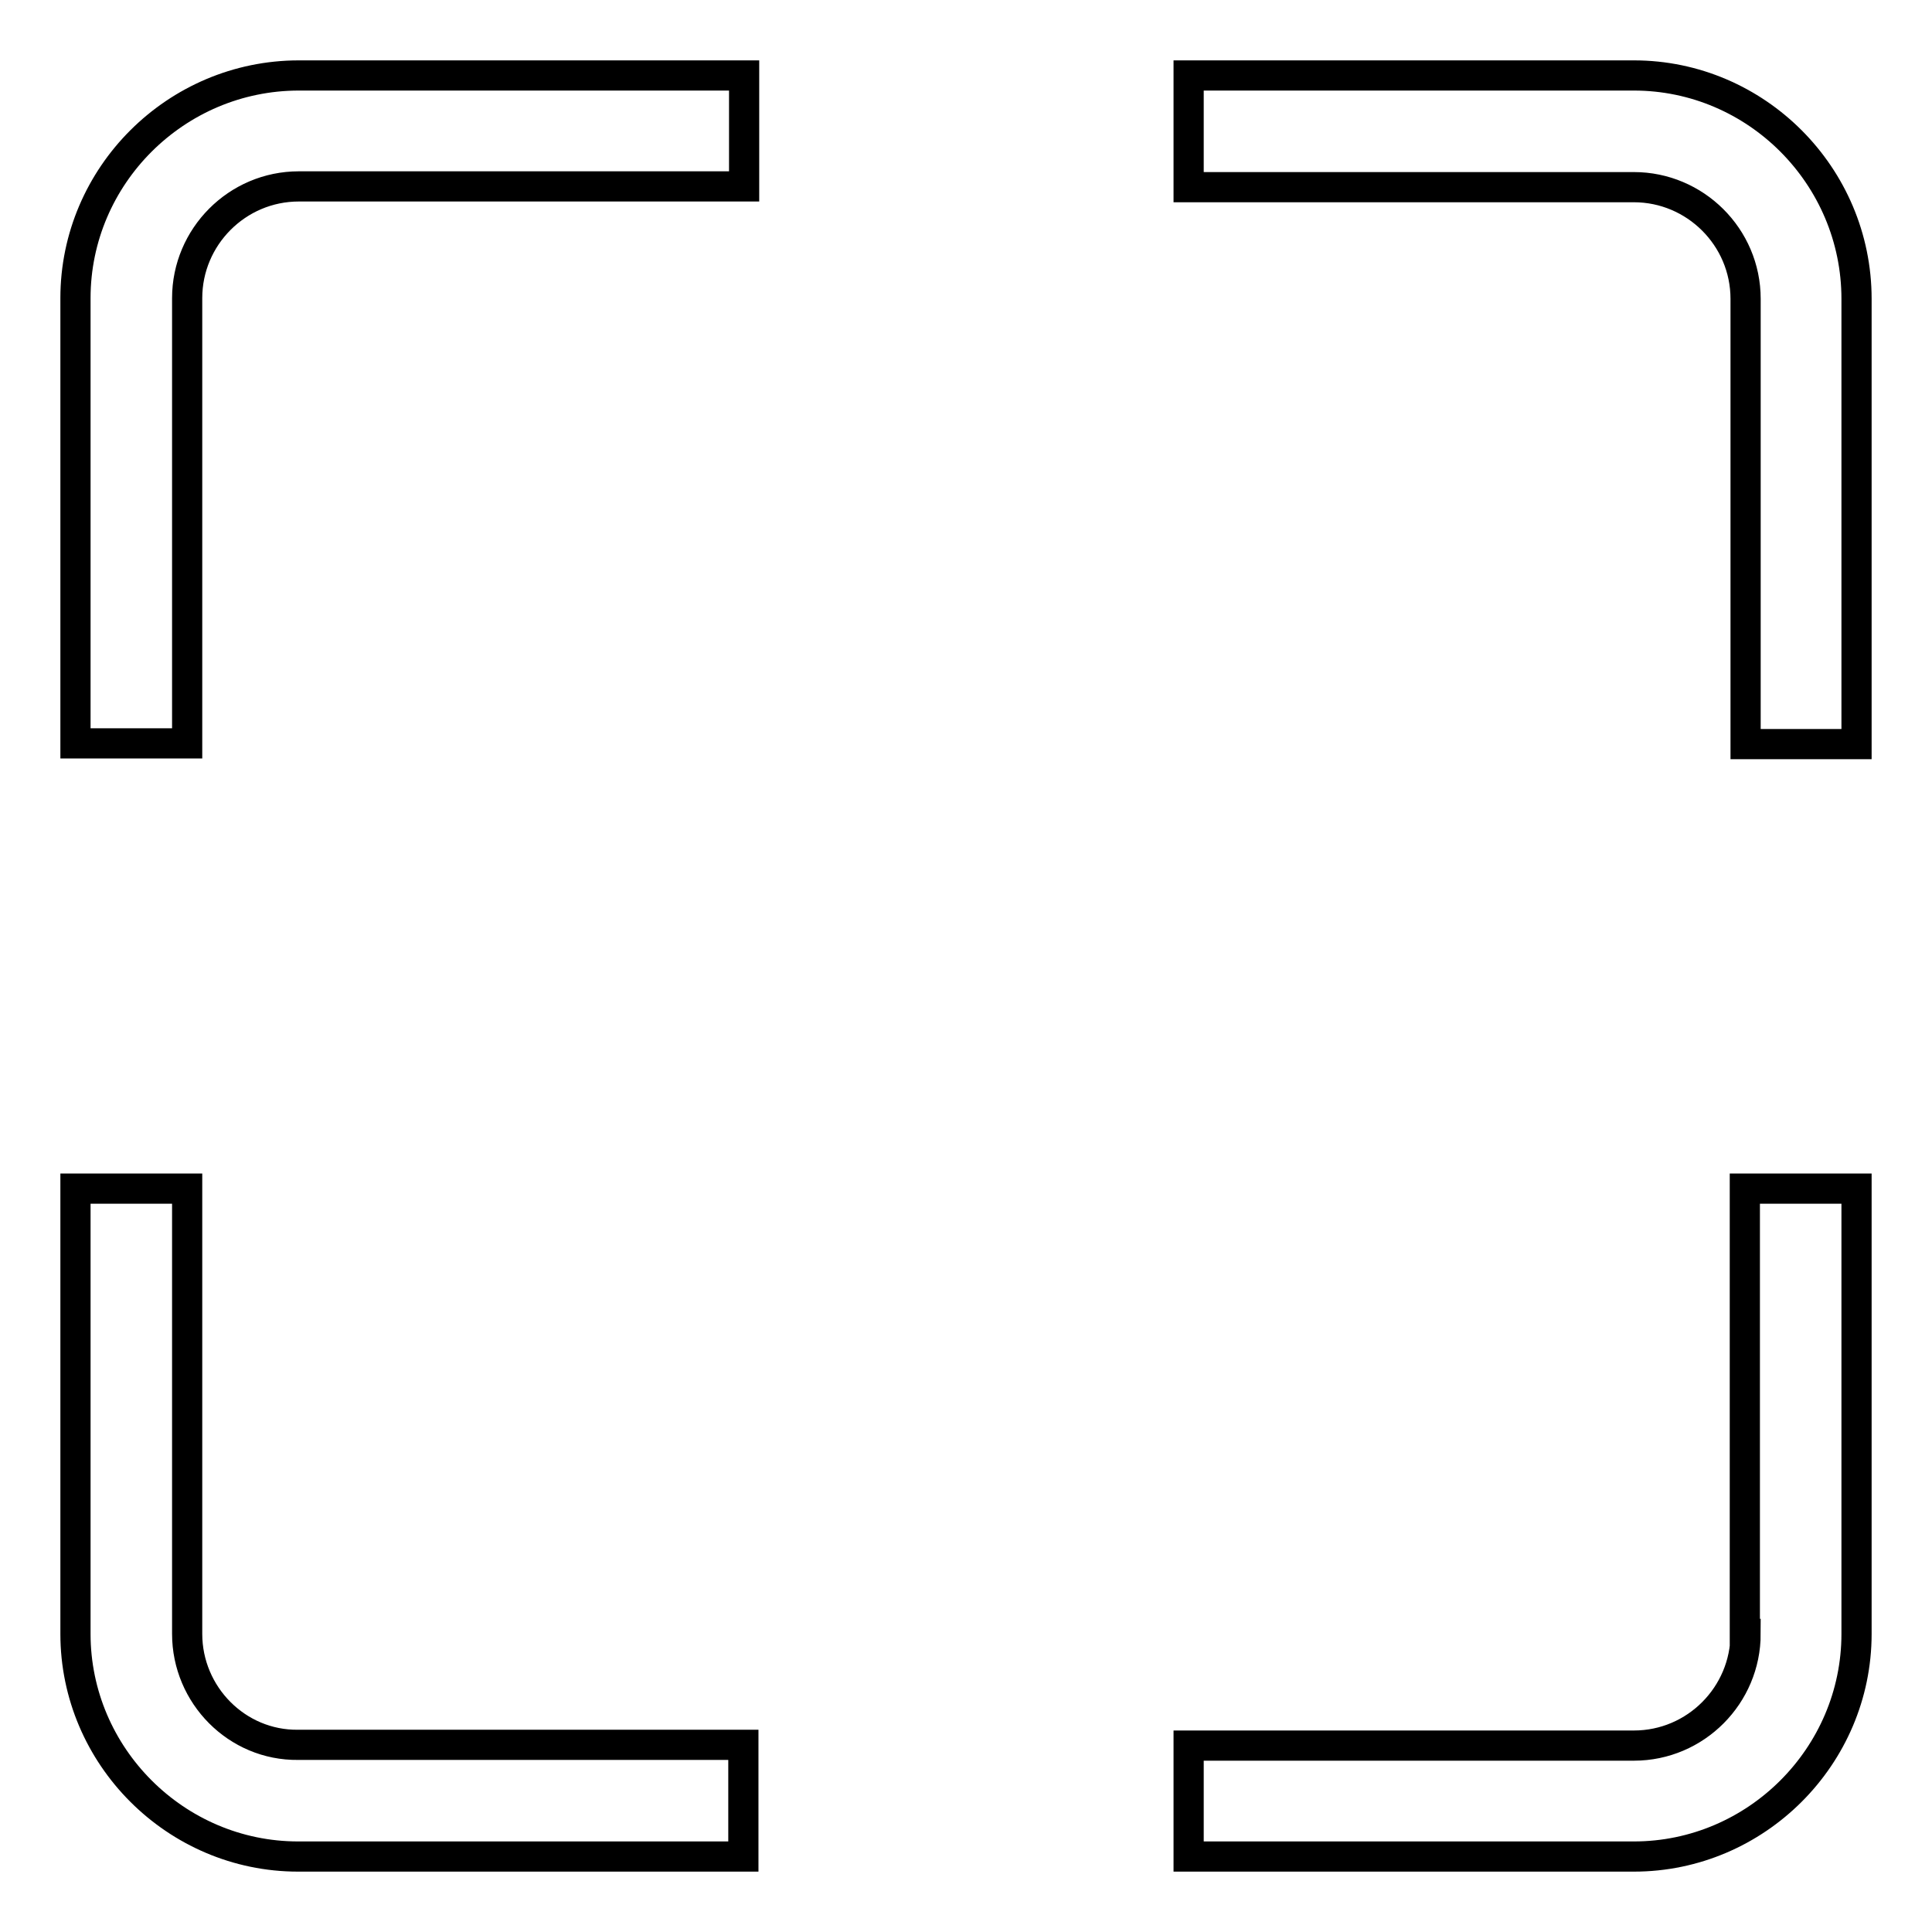 <?xml version="1.0" encoding="utf-8"?>
<!-- Svg Vector Icons : http://www.onlinewebfonts.com/icon -->
<!DOCTYPE svg PUBLIC "-//W3C//DTD SVG 1.1//EN" "http://www.w3.org/Graphics/SVG/1.1/DTD/svg11.dtd">
<svg version="1.1" xmlns="http://www.w3.org/2000/svg" xmlns:xlink="http://www.w3.org/1999/xlink" x="0px" y="0px" viewBox="0 0 256 256" enable-background="new 0 0 256 256" xml:space="preserve">
<g> <path stroke-width="4" fill-opacity="0" stroke="#000000"  d="M10,39.5v59h14.8v-59c0-8.1,6.6-14.8,14.8-14.8h59V10h-59C23.3,10,10,23.3,10,39.5z M24.8,216.5v-59H10v59 c0,16.2,13.3,29.5,29.5,29.5h59v-14.8h-59C31.4,231.3,24.8,224.6,24.8,216.5z M231.3,216.5c0,8.1-6.6,14.8-14.8,14.8h-59V246h59 c16.2,0,29.5-13.3,29.5-29.5v-59h-14.8V216.5z M216.5,10h-59v14.8h59c8.1,0,14.8,6.6,14.8,14.8v59H246v-59 C246,23.3,232.7,10,216.5,10z"/></g>
</svg>